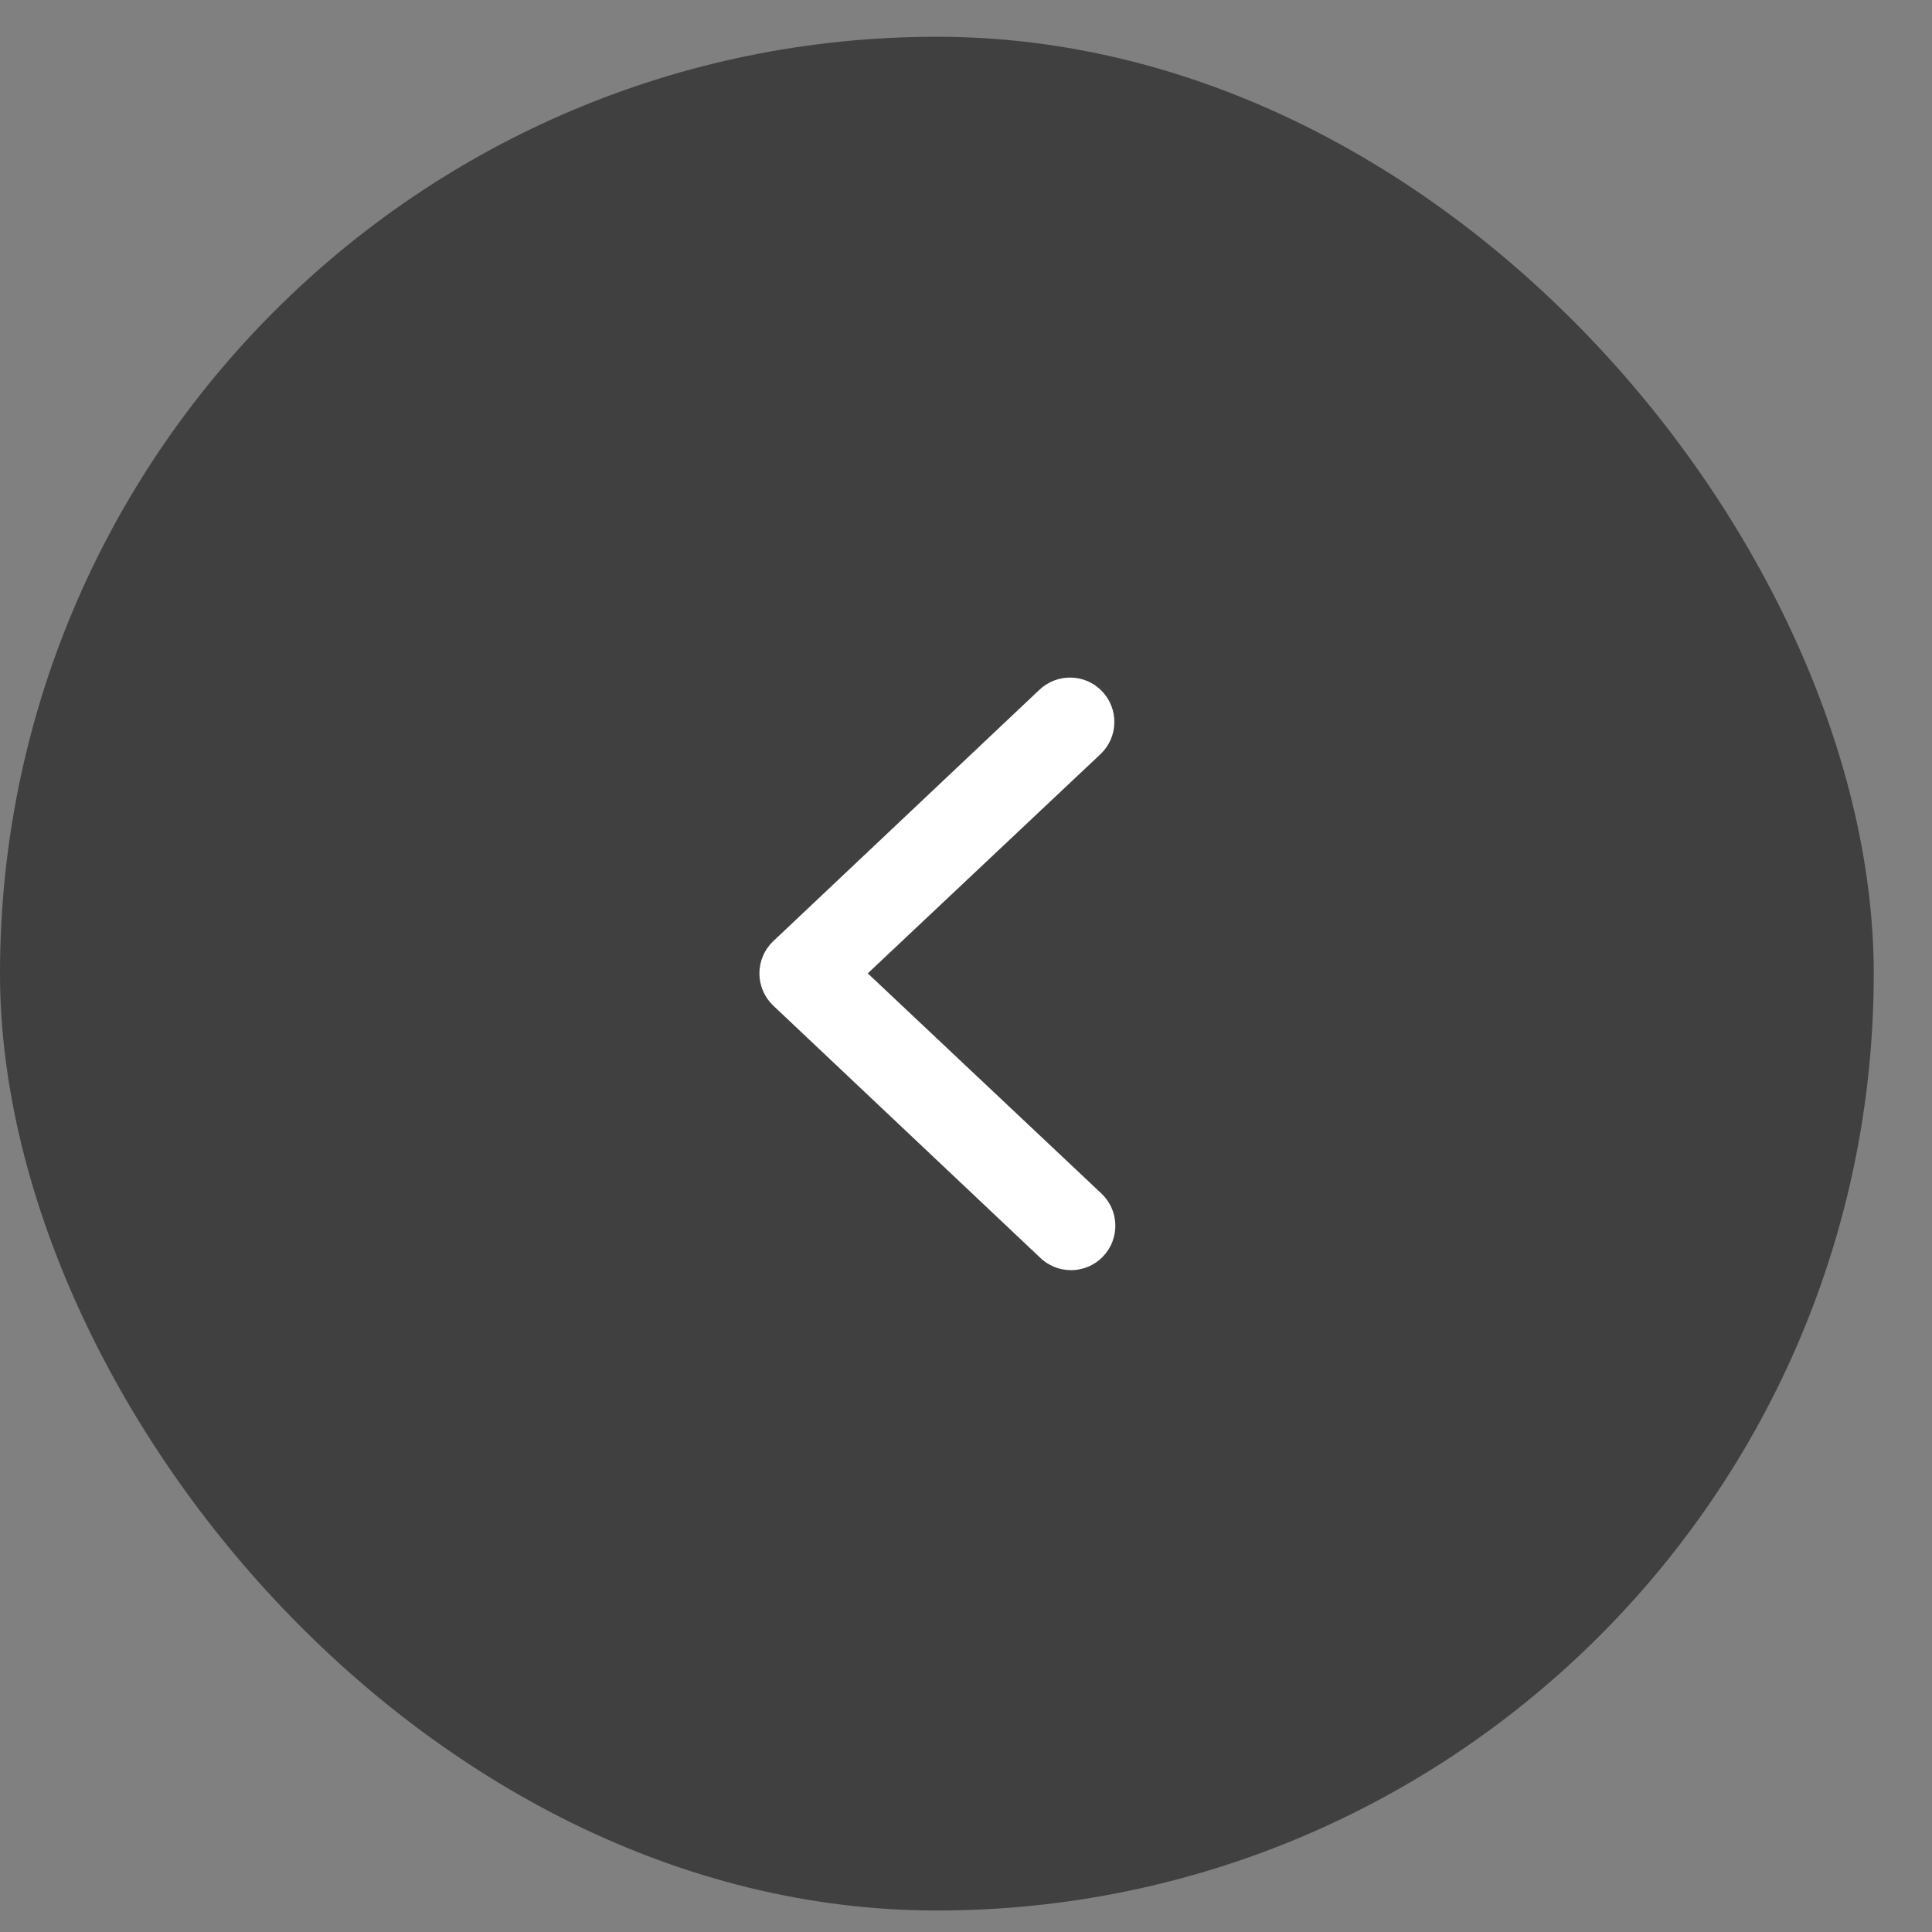 <?xml version="1.0" encoding="UTF-8"?> <svg xmlns="http://www.w3.org/2000/svg" width="32" height="32" viewBox="0 0 32 32" fill="none"><rect x="0" y="0" width="32" height="32" fill="#808080" stroke="none"/> <rect y="0.609" width="31.035" height="31.035" rx="15.518" fill="black" fill-opacity="0.5"></rect> <path fill-rule="evenodd" clip-rule="evenodd" d="M18.252 11.448C18.387 11.588 18.461 11.776 18.457 11.971C18.454 12.166 18.373 12.351 18.233 12.486L14.373 16.122L18.233 19.759C18.305 19.825 18.364 19.905 18.406 19.994C18.447 20.083 18.47 20.18 18.473 20.278C18.477 20.376 18.46 20.474 18.425 20.566C18.39 20.658 18.336 20.742 18.268 20.813C18.2 20.884 18.118 20.94 18.028 20.979C17.937 21.017 17.84 21.038 17.742 21.038C17.643 21.038 17.546 21.019 17.455 20.981C17.364 20.943 17.282 20.887 17.213 20.817L12.803 16.652C12.732 16.583 12.675 16.501 12.637 16.41C12.598 16.319 12.578 16.221 12.578 16.122C12.578 16.024 12.598 15.926 12.637 15.835C12.675 15.744 12.732 15.662 12.803 15.593L17.213 11.428C17.354 11.293 17.542 11.219 17.737 11.223C17.932 11.226 18.117 11.307 18.252 11.448Z" fill="white"></path> </svg> 